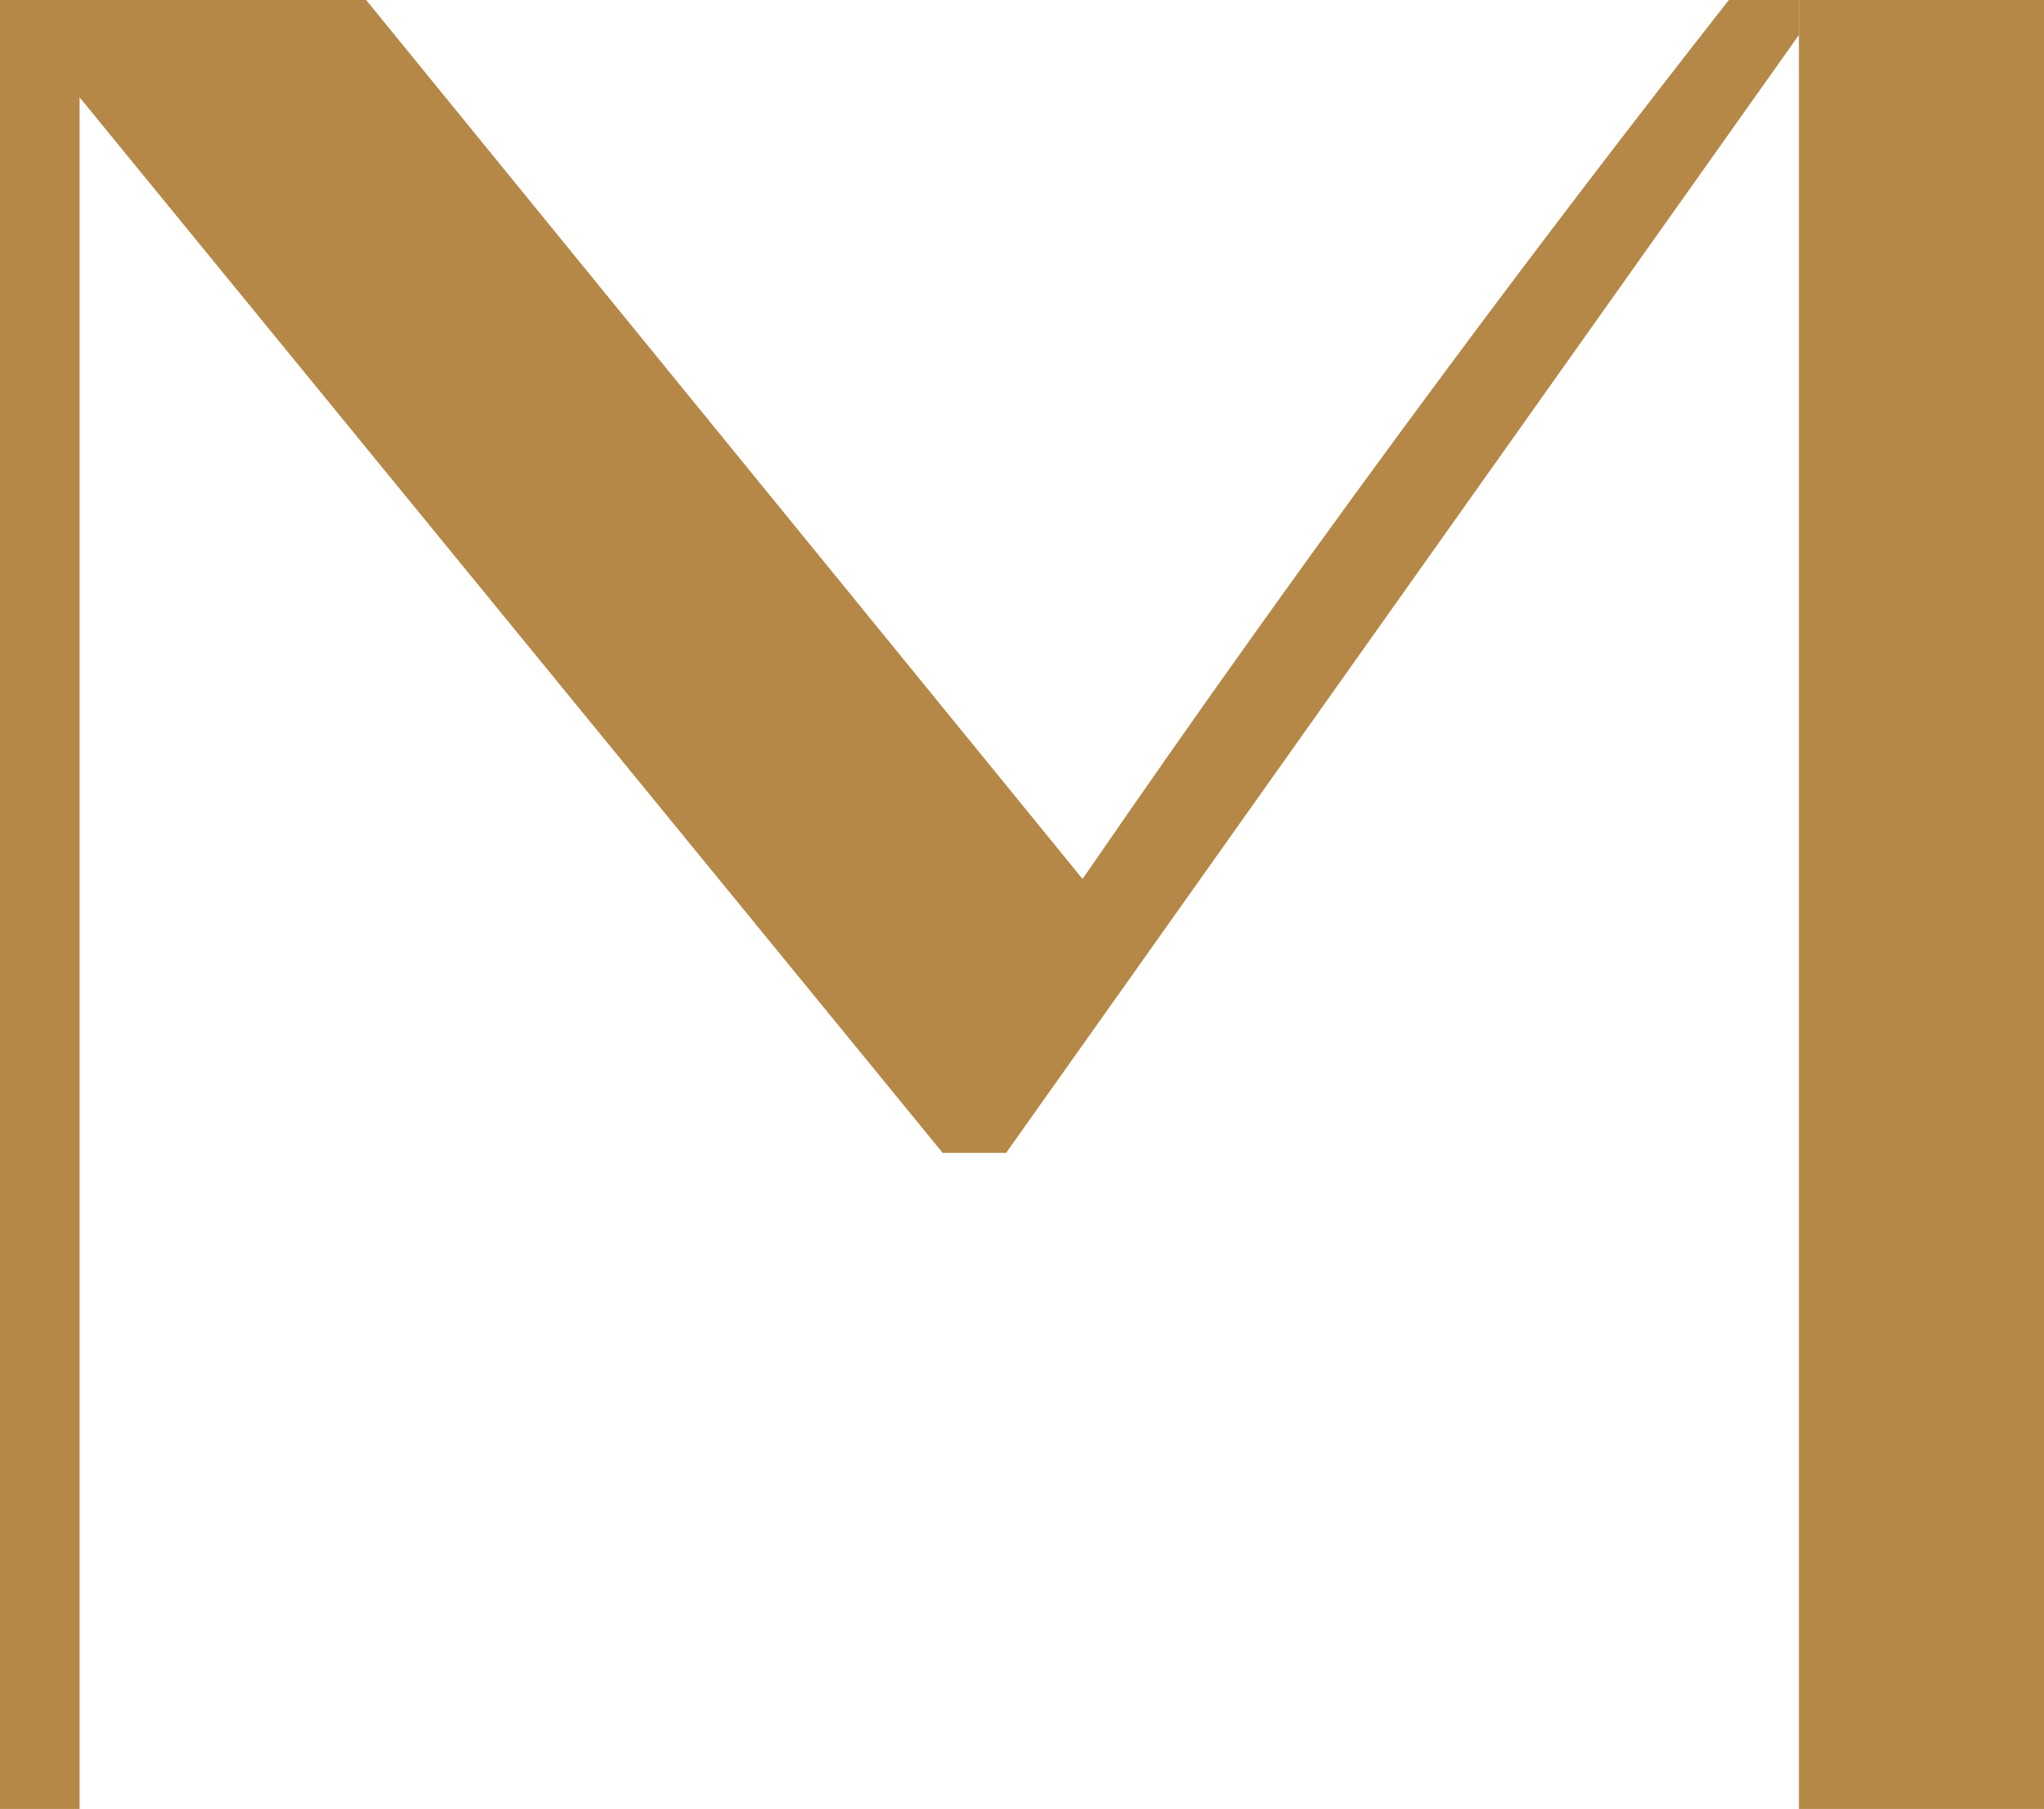 <?xml version="1.0" encoding="UTF-8"?>
<svg id="Capa_2" data-name="Capa 2" xmlns="http://www.w3.org/2000/svg" viewBox="0 0 241.68 213.83">
  <defs>
    <style>
      .cls-1 {
        fill: #b58847;
      }
    </style>
  </defs>
  <g id="Capa_1-2" data-name="Capa 1">
    <g>
      <rect class="cls-1" x="0" width="9.41" height="213.83"/>
      <rect class="cls-1" x="212.7" width="28.99" height="213.83"/>
      <path class="cls-1" d="M0,0L111.46,136.28h7.5L212.7,4.14V0h-8.28c-10.99,13.99-22.03,28.42-33.1,43.32-15.24,20.5-29.66,40.72-43.32,60.58C99.76,69.27,71.53,34.63,43.29,0H0Z"/>
    </g>
  </g>
</svg>